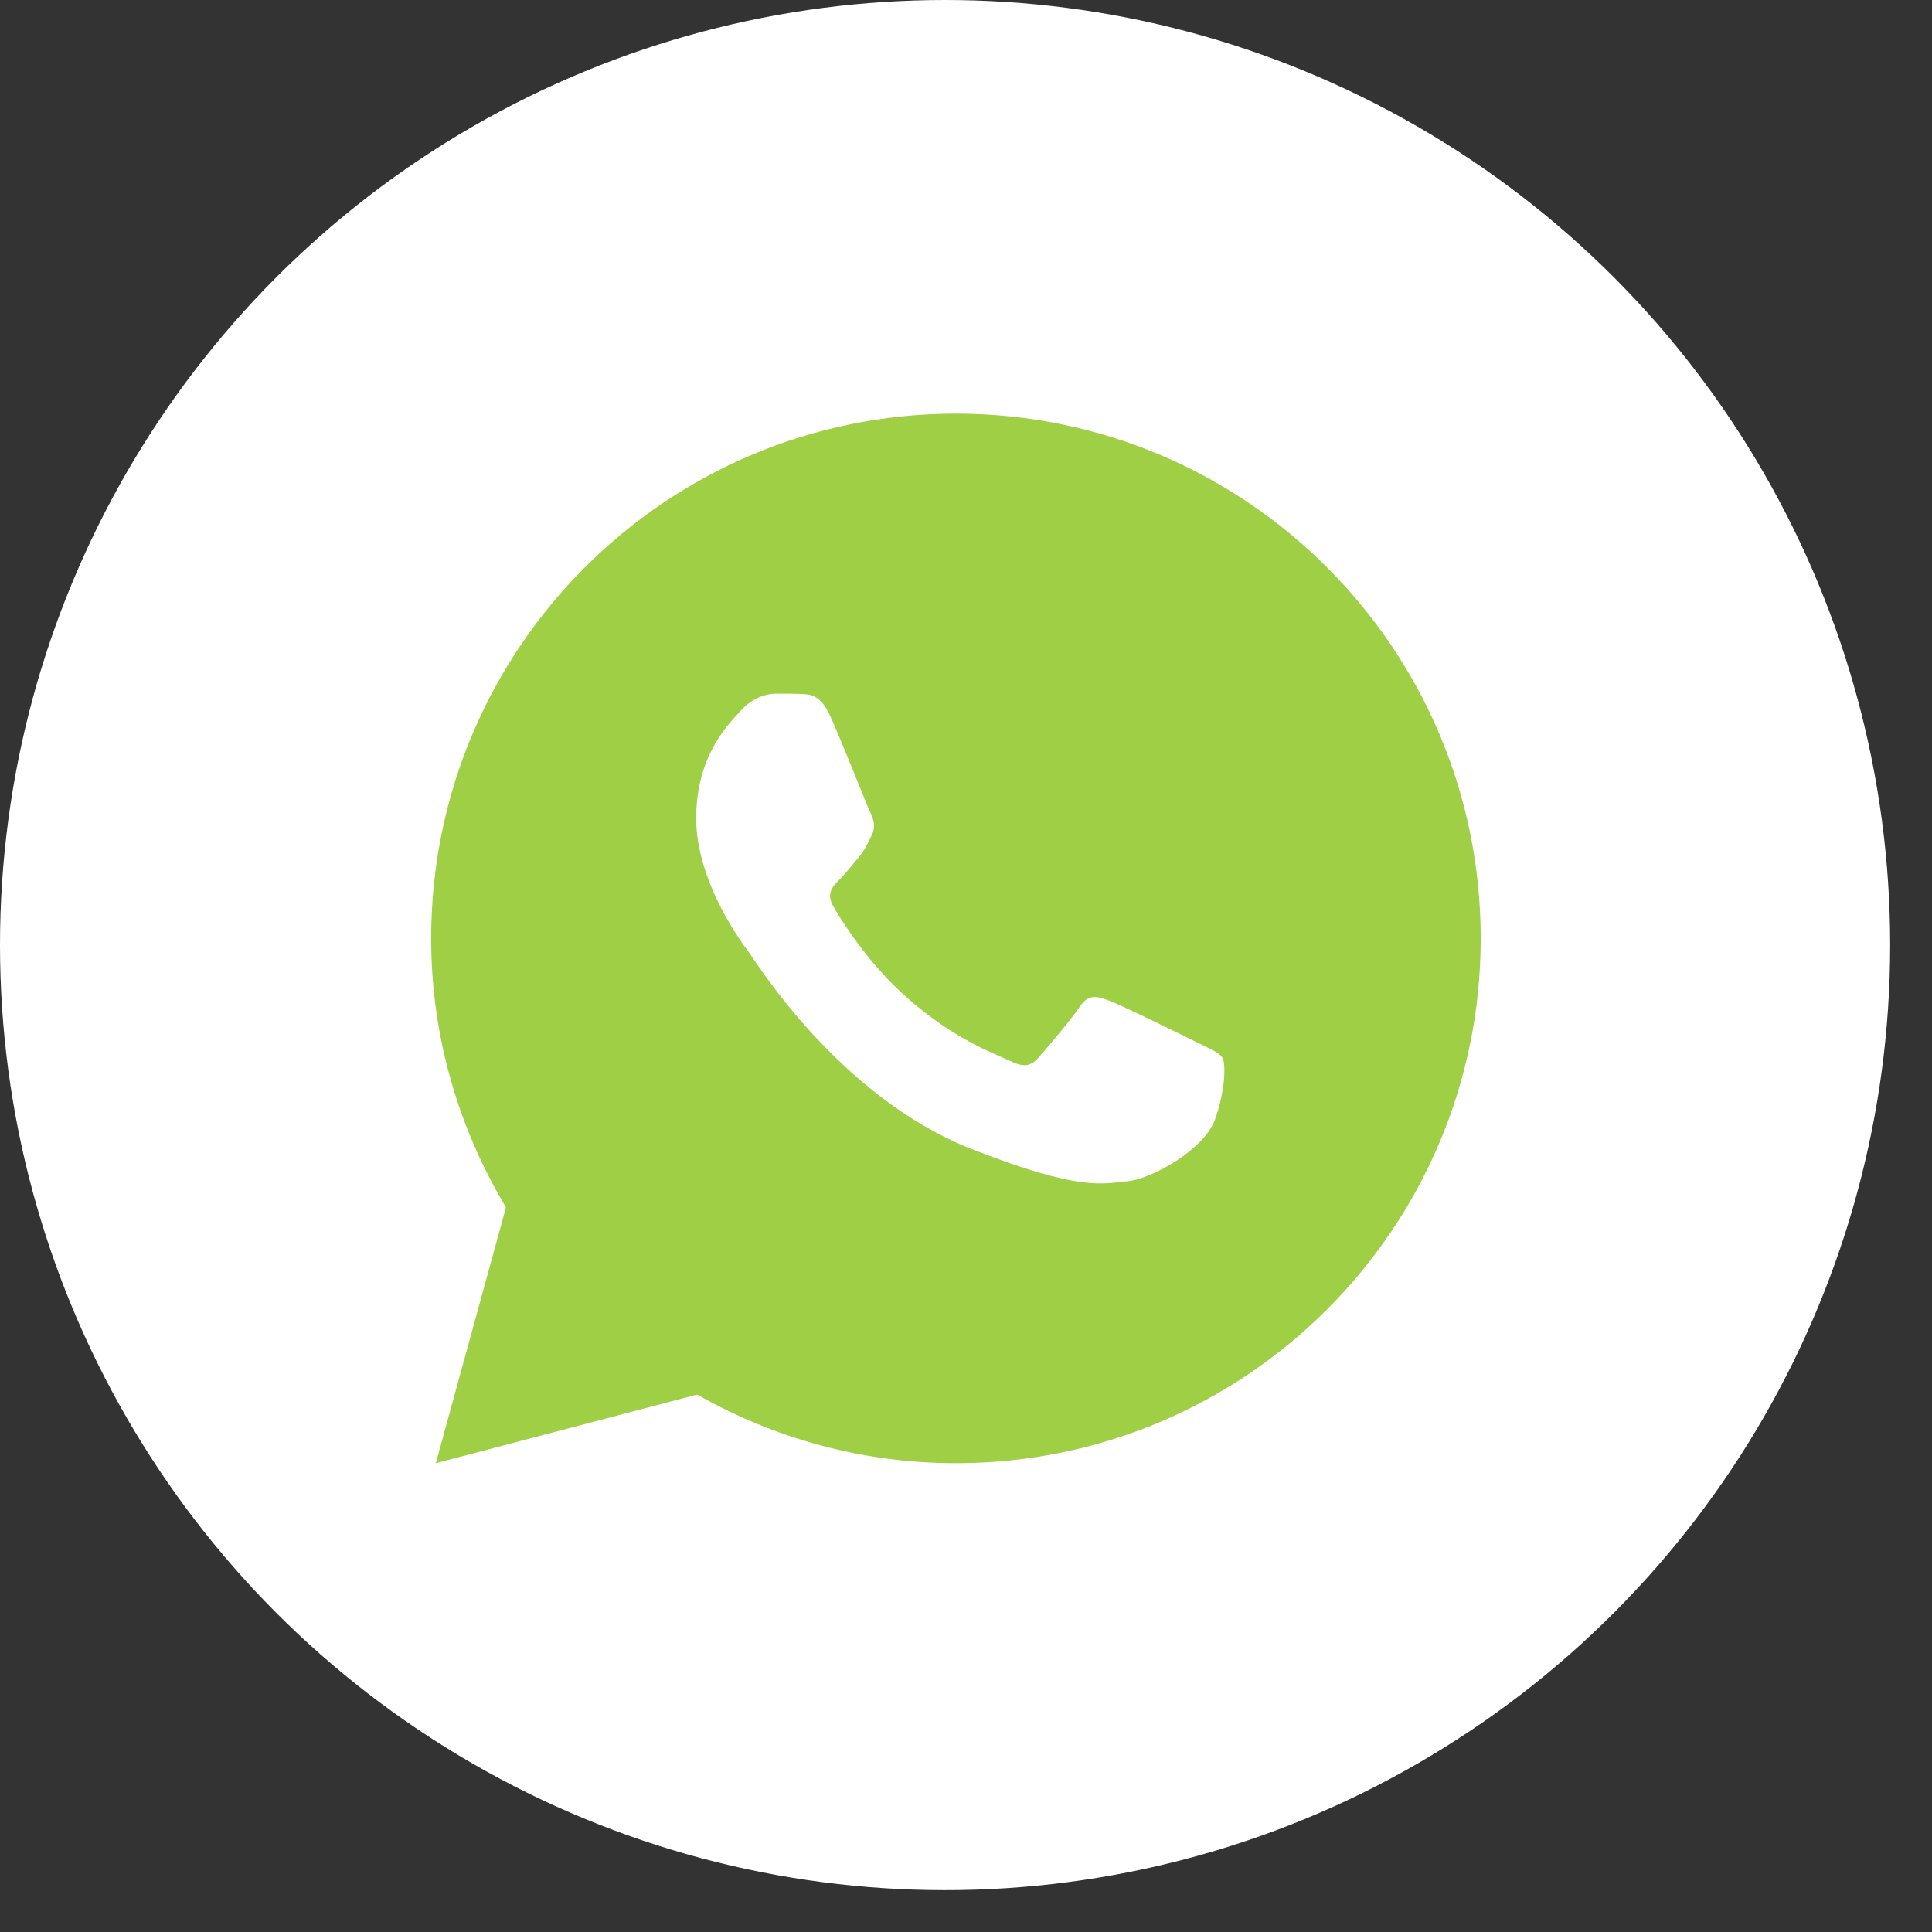 <?xml version="1.0" encoding="UTF-8"?> <svg xmlns="http://www.w3.org/2000/svg" width="29" height="29" viewBox="0 0 29 29" fill="none"><rect x="0" y="0" width="29" height="29" fill="#333333" stroke="none"/><circle cx="14.186" cy="14.186" r="14.186" fill="white"></circle><path d="M14.349 6.209C9.999 6.209 6.472 9.736 6.472 14.086C6.472 15.564 6.887 16.941 7.595 18.123L6.542 21.963L10.464 20.933C11.611 21.585 12.935 21.963 14.349 21.963C18.699 21.963 22.226 18.436 22.226 14.086C22.226 9.736 18.699 6.209 14.349 6.209ZM11.652 10.412C11.78 10.412 11.912 10.411 12.025 10.417C12.166 10.42 12.319 10.43 12.465 10.754C12.639 11.139 13.018 12.104 13.066 12.201C13.115 12.299 13.149 12.414 13.082 12.542C13.018 12.674 12.984 12.753 12.89 12.869C12.792 12.982 12.685 13.122 12.596 13.208C12.498 13.306 12.397 13.413 12.51 13.608C12.623 13.803 13.015 14.442 13.595 14.958C14.34 15.623 14.968 15.828 15.164 15.926C15.36 16.023 15.473 16.008 15.586 15.877C15.702 15.749 16.074 15.31 16.205 15.114C16.333 14.918 16.464 14.952 16.641 15.017C16.821 15.081 17.78 15.553 17.976 15.651C18.171 15.749 18.299 15.797 18.349 15.877C18.399 15.959 18.399 16.35 18.237 16.805C18.075 17.26 17.279 17.7 16.922 17.731C16.561 17.764 16.225 17.893 14.579 17.245C12.594 16.463 11.342 14.43 11.245 14.299C11.147 14.171 10.45 13.242 10.45 12.283C10.45 11.322 10.954 10.851 11.131 10.655C11.31 10.46 11.521 10.412 11.652 10.412Z" fill="#9FCF45"></path></svg> 